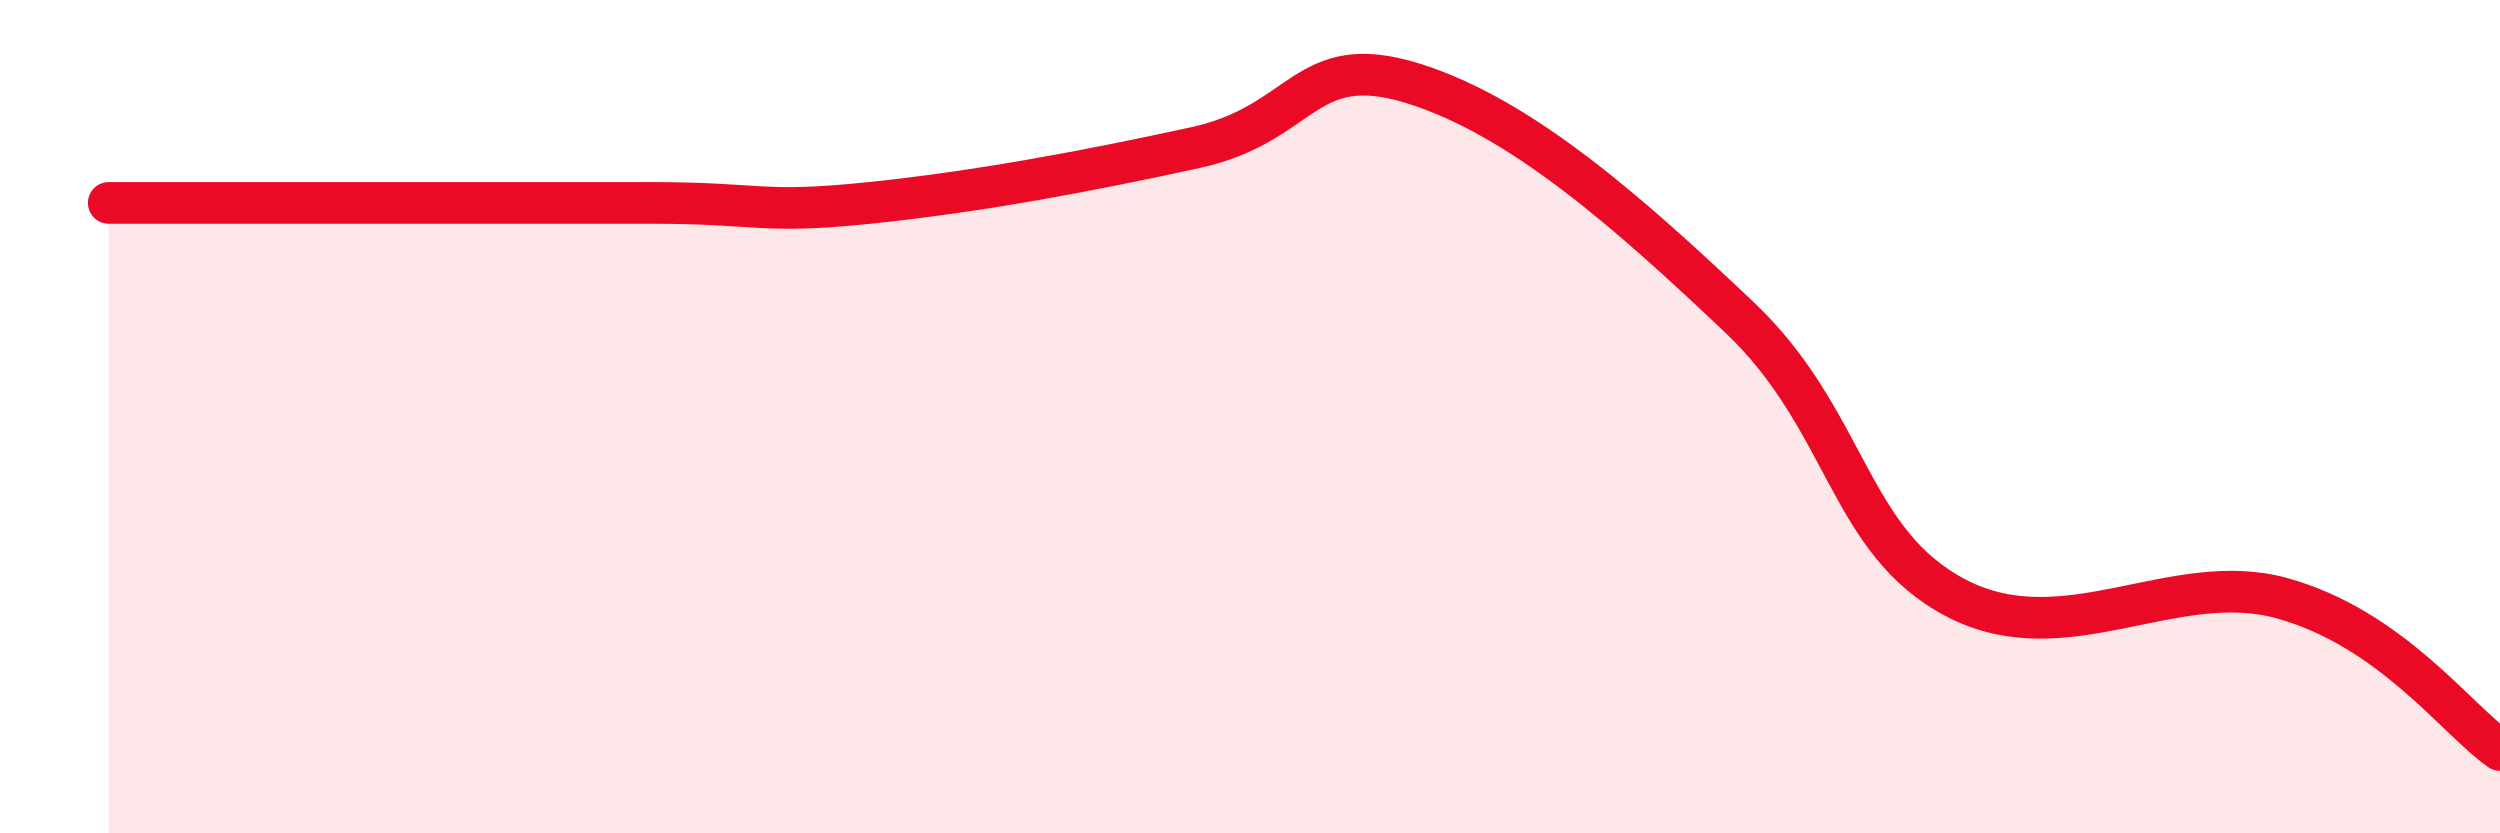 
    <svg width="60" height="20" viewBox="0 0 60 20" xmlns="http://www.w3.org/2000/svg">
      <path
        d="M 2.61,4.87 C 3.65,4.87 5.22,4.87 7.83,4.87 C 10.44,4.87 13.04,4.87 15.65,4.87 C 18.26,4.87 18.26,5.14 20.87,4.87 C 23.48,4.6 26.09,4.11 28.7,3.54 C 31.31,2.97 31.3,1.19 33.91,2 C 36.52,2.81 39.13,5.14 41.74,7.61 C 44.35,10.08 44.35,13.01 46.96,14.36 C 49.57,15.71 52.17,13.63 54.78,14.36 C 57.39,15.09 58.96,17.27 60,18L60 20L2.61 20Z"
        fill="#EB0A25"
        opacity="0.1"
        stroke-linecap="round"
        stroke-linejoin="round"
      />
      <path
        d="M 2.61,4.87 C 3.65,4.87 5.22,4.87 7.83,4.87 C 10.44,4.87 13.04,4.87 15.65,4.87 C 18.26,4.87 18.26,5.14 20.87,4.87 C 23.48,4.6 26.09,4.11 28.7,3.54 C 31.31,2.97 31.3,1.19 33.91,2 C 36.52,2.81 39.13,5.14 41.74,7.61 C 44.35,10.08 44.35,13.01 46.96,14.36 C 49.57,15.71 52.17,13.63 54.78,14.36 C 57.39,15.09 58.96,17.27 60,18"
        stroke="#EB0A25"
        stroke-width="1"
        fill="none"
        stroke-linecap="round"
        stroke-linejoin="round"
      />
    </svg>
  